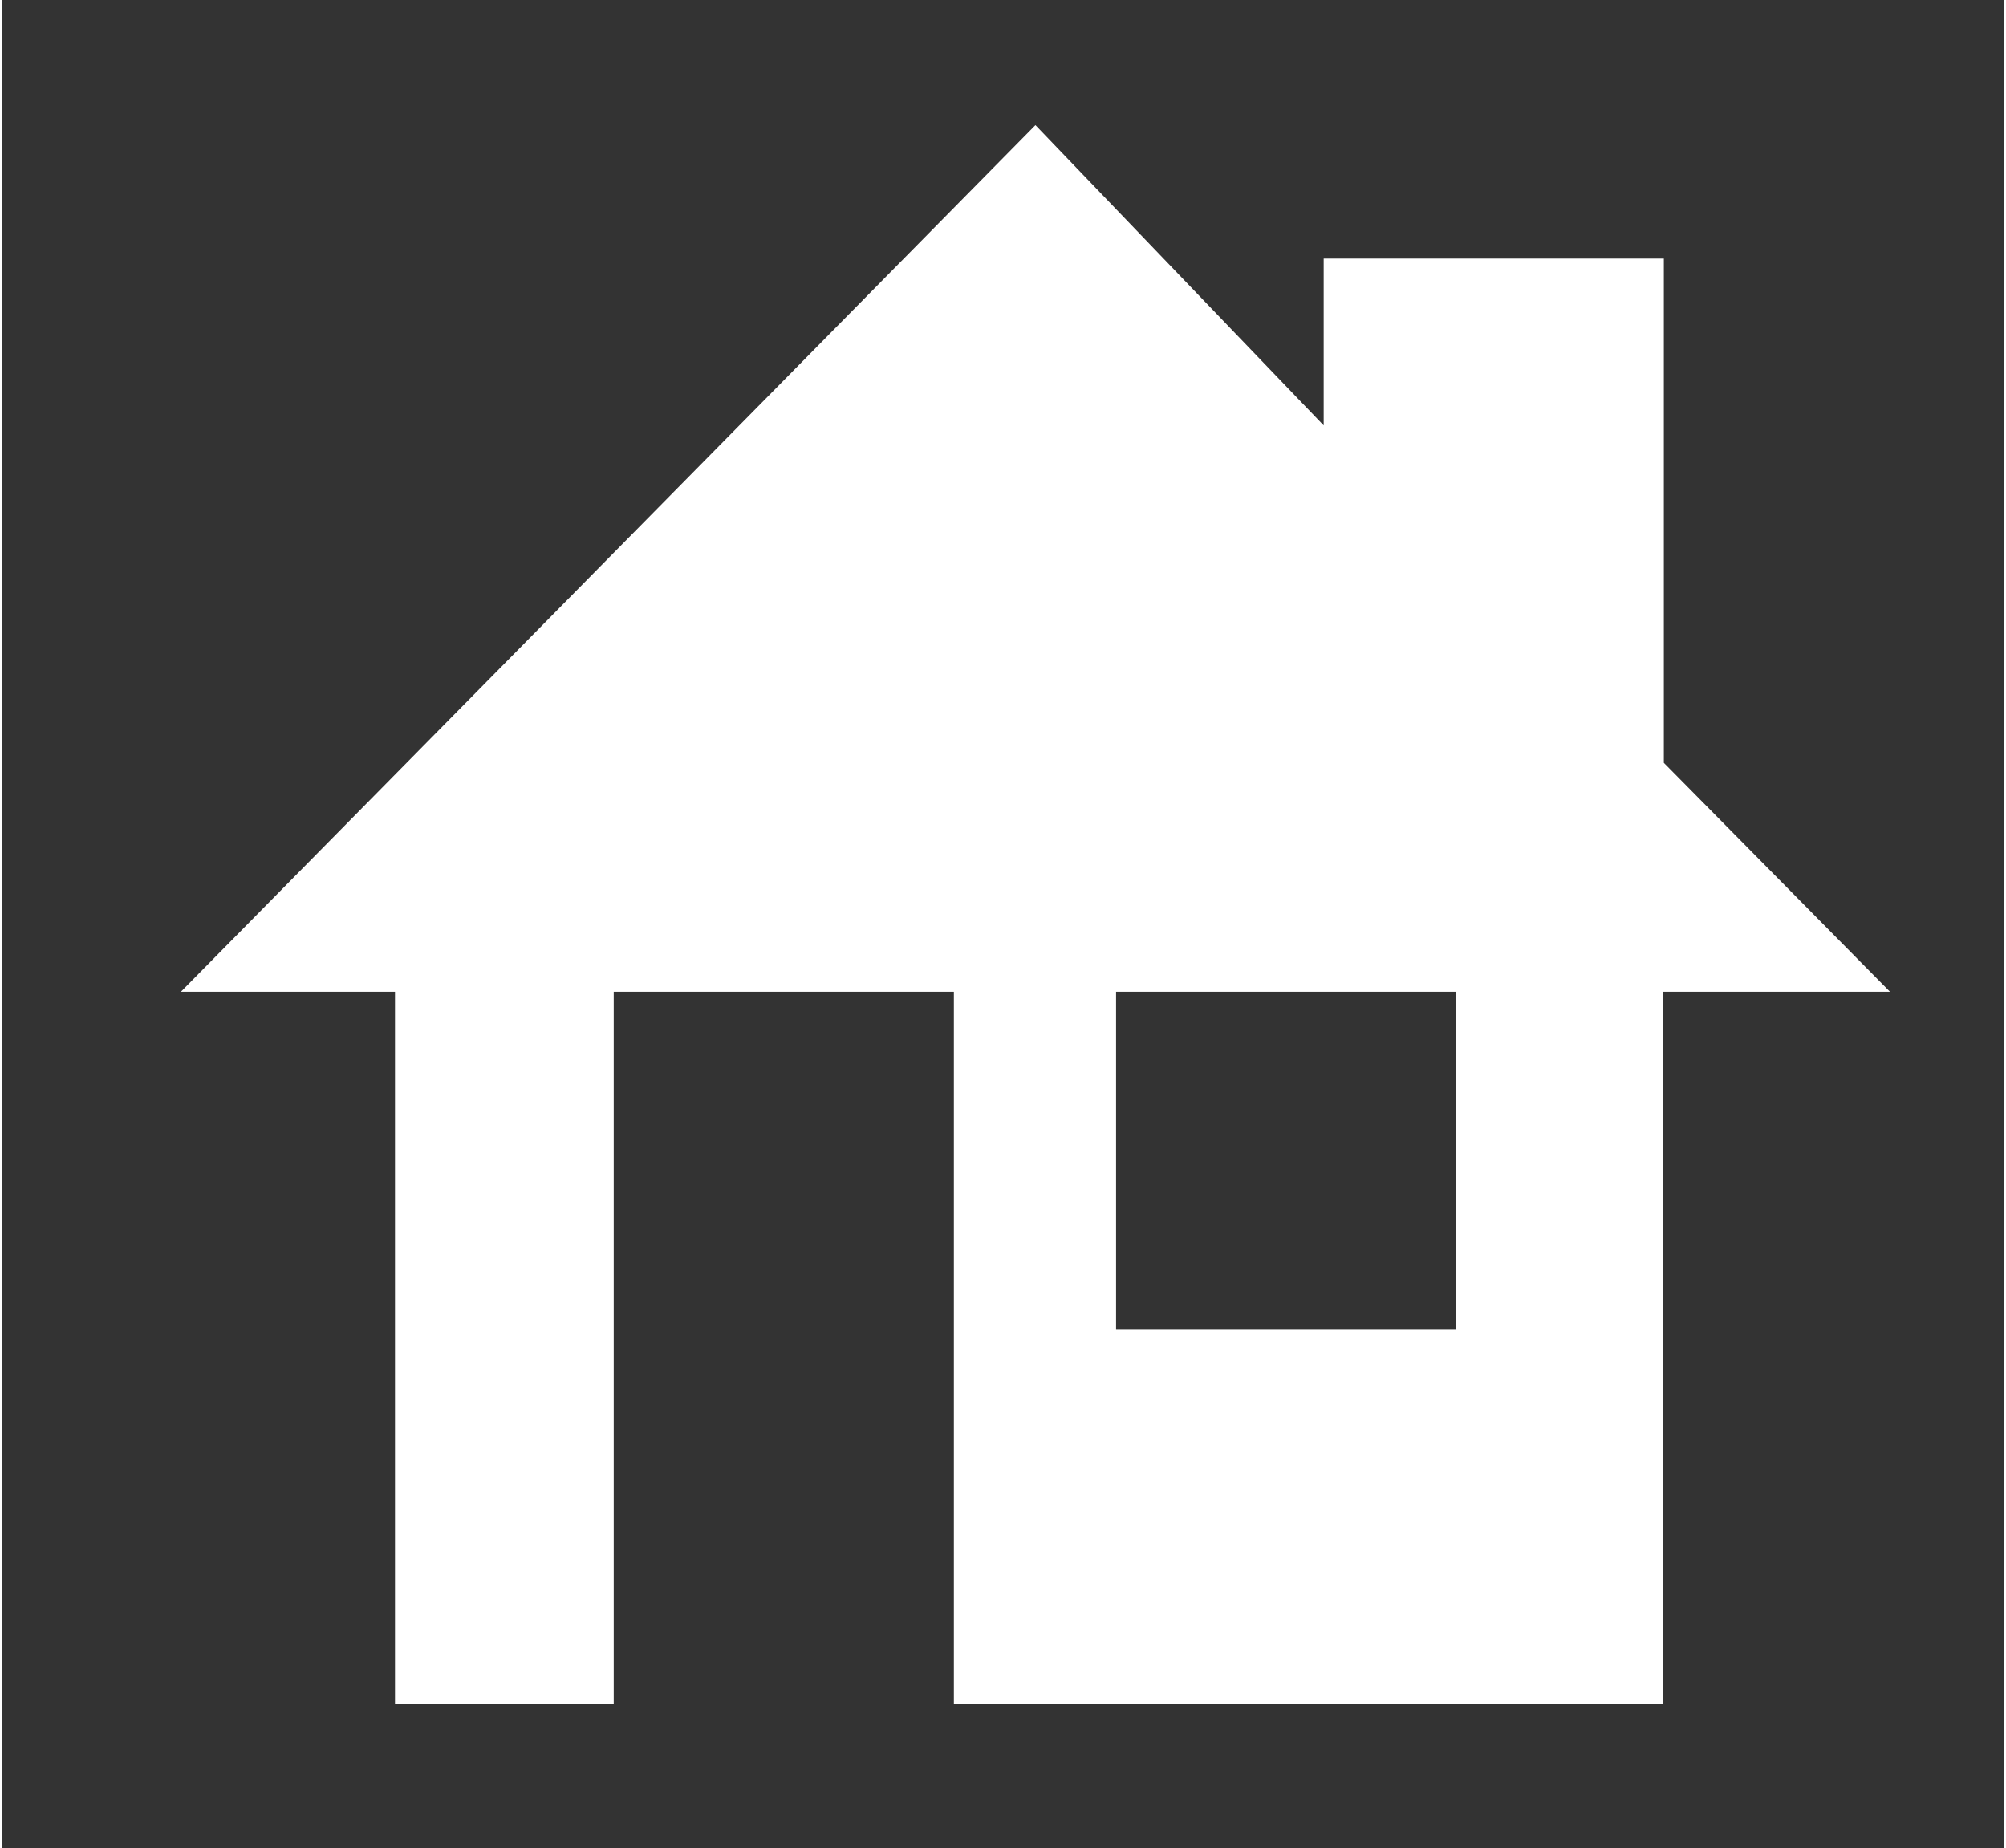 <?xml version="1.0" encoding="utf-8"?><!-- Generator: Adobe Illustrator 24.3.0, SVG Export Plug-In . SVG Version: 6.00 Build 0)  --><svg xmlns="http://www.w3.org/2000/svg" xmlns:xlink="http://www.w3.org/1999/xlink" version="1.1" id="Layer_168a8d703b9765" x="0px" y="0px" viewBox="0 0 216 199.4" style="enable-background:new 0 0 216 199.4;fill:url(#CerosGradient_id1b679875d);" xml:space="preserve" aria-hidden="true" width="216px" height="199px"><rect x="0" y="0" width="216" height="199.4" fill="#333333" stroke="none"/><defs><linearGradient class="cerosgradient" data-cerosgradient="true" id="CerosGradient_id1b679875d" gradientUnits="userSpaceOnUse" x1="50%" y1="100%" x2="50%" y2="0%"><stop offset="0%" stop-color="#FFFFFF"/><stop offset="100%" stop-color="#FFFFFF"/></linearGradient><linearGradient/></defs>
<style type="text/css">
	.st0-68a8d703b9765{fill-rule:evenodd;clip-rule:evenodd;fill:#595959;}
</style>
<path class="st0-68a8d703b9765" d="M156.9,143.4h-36.7V107h36.7V143.4z M179.3,107h24.4l-24.4-24.7V27.9h-36.7v18l-31.1-32.4L19.3,107h23.1v2.7  v74.1H66V107h36.7v76.8h76.5v-39.1V107z" style="fill:url(#CerosGradient_id1b679875d);"/>
</svg>